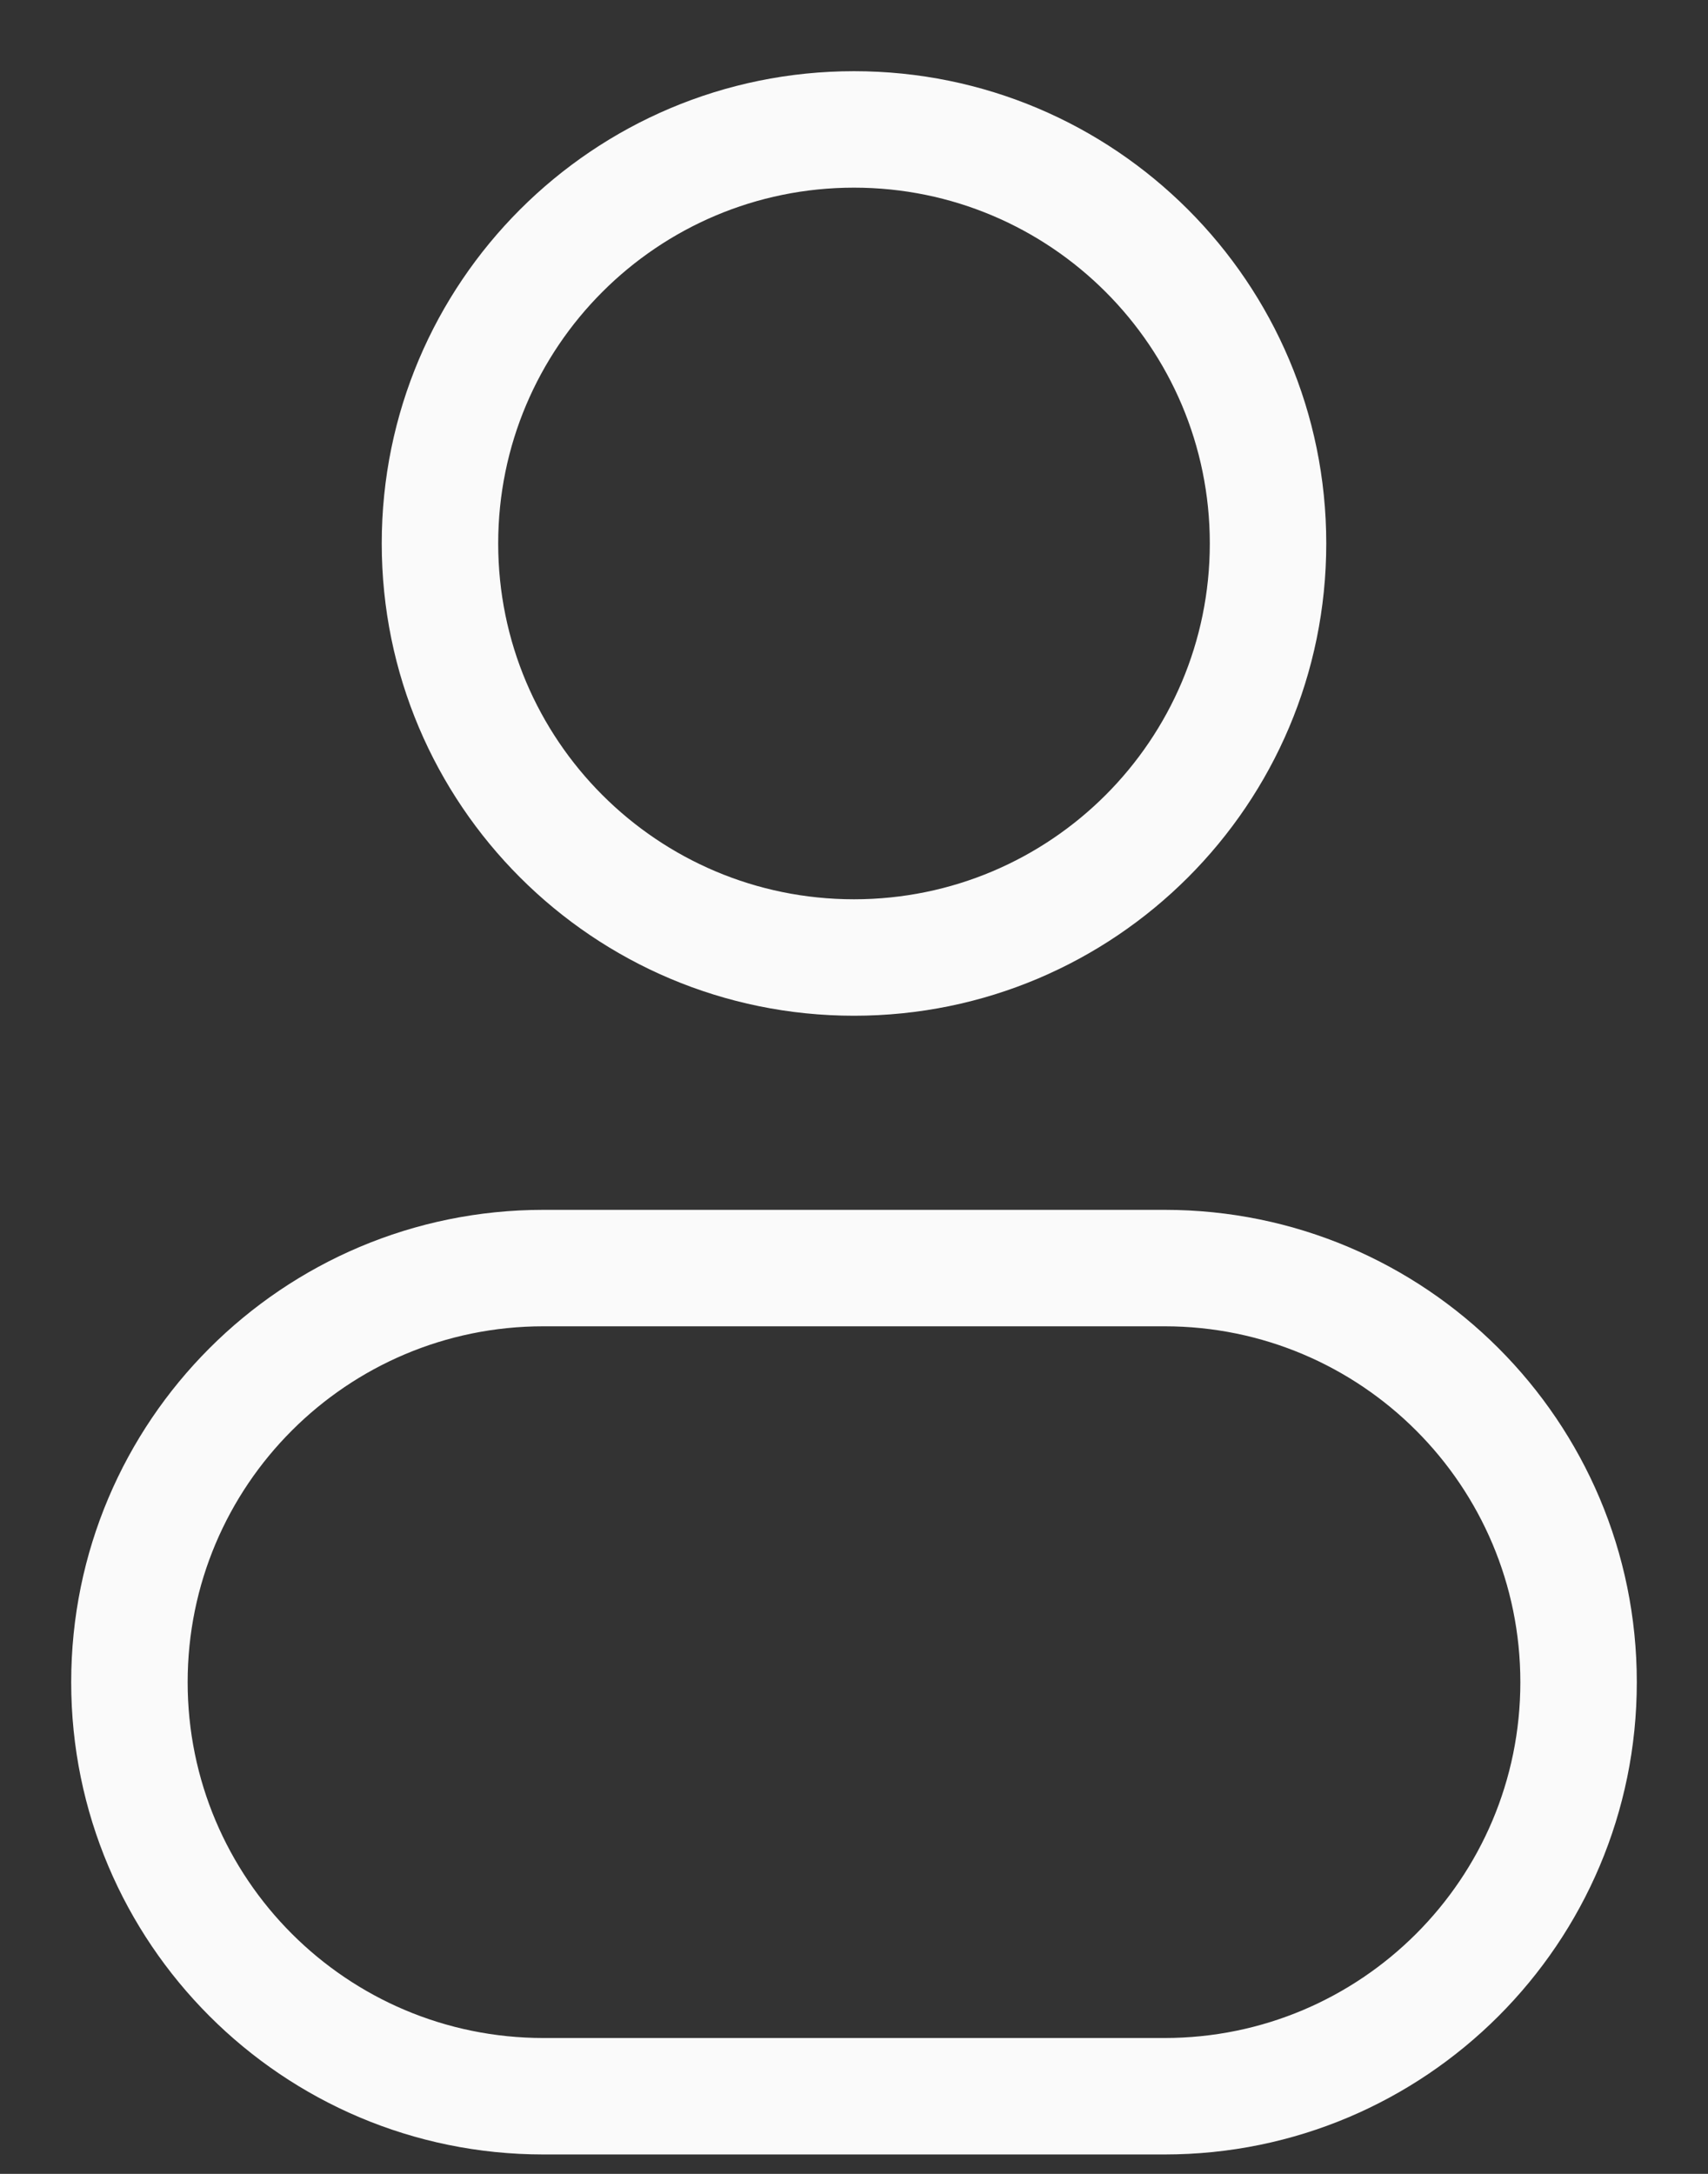 <svg width="22" height="28" viewBox="0 0 22 28" fill="none" xmlns="http://www.w3.org/2000/svg">
<rect x="0" y="0" width="22" height="28" fill="#333333" stroke="none"/>
<path d="M15.583 7C15.583 9.531 13.531 11.583 11 11.583V13.083C14.36 13.083 17.083 10.36 17.083 7H15.583ZM11 11.583C8.469 11.583 6.417 9.531 6.417 7H4.917C4.917 10.36 7.64 13.083 11 13.083V11.583ZM6.417 7C6.417 4.469 8.469 2.417 11 2.417V0.917C7.64 0.917 4.917 3.64 4.917 7H6.417ZM11 2.417C13.531 2.417 15.583 4.469 15.583 7H17.083C17.083 3.64 14.36 0.917 11 0.917V2.417ZM7 17.083H15V15.583H7V17.083ZM15 26.25H7V27.75H15V26.25ZM7 26.25C4.469 26.25 2.417 24.198 2.417 21.667H0.917C0.917 25.026 3.64 27.75 7 27.75V26.25ZM19.583 21.667C19.583 24.198 17.531 26.25 15 26.25V27.75C18.36 27.75 21.083 25.026 21.083 21.667H19.583ZM15 17.083C17.531 17.083 19.583 19.135 19.583 21.667H21.083C21.083 18.307 18.36 15.583 15 15.583V17.083ZM7 15.583C3.64 15.583 0.917 18.307 0.917 21.667H2.417C2.417 19.135 4.469 17.083 7 17.083V15.583Z" fill="#FAFAFA"/>
</svg>
